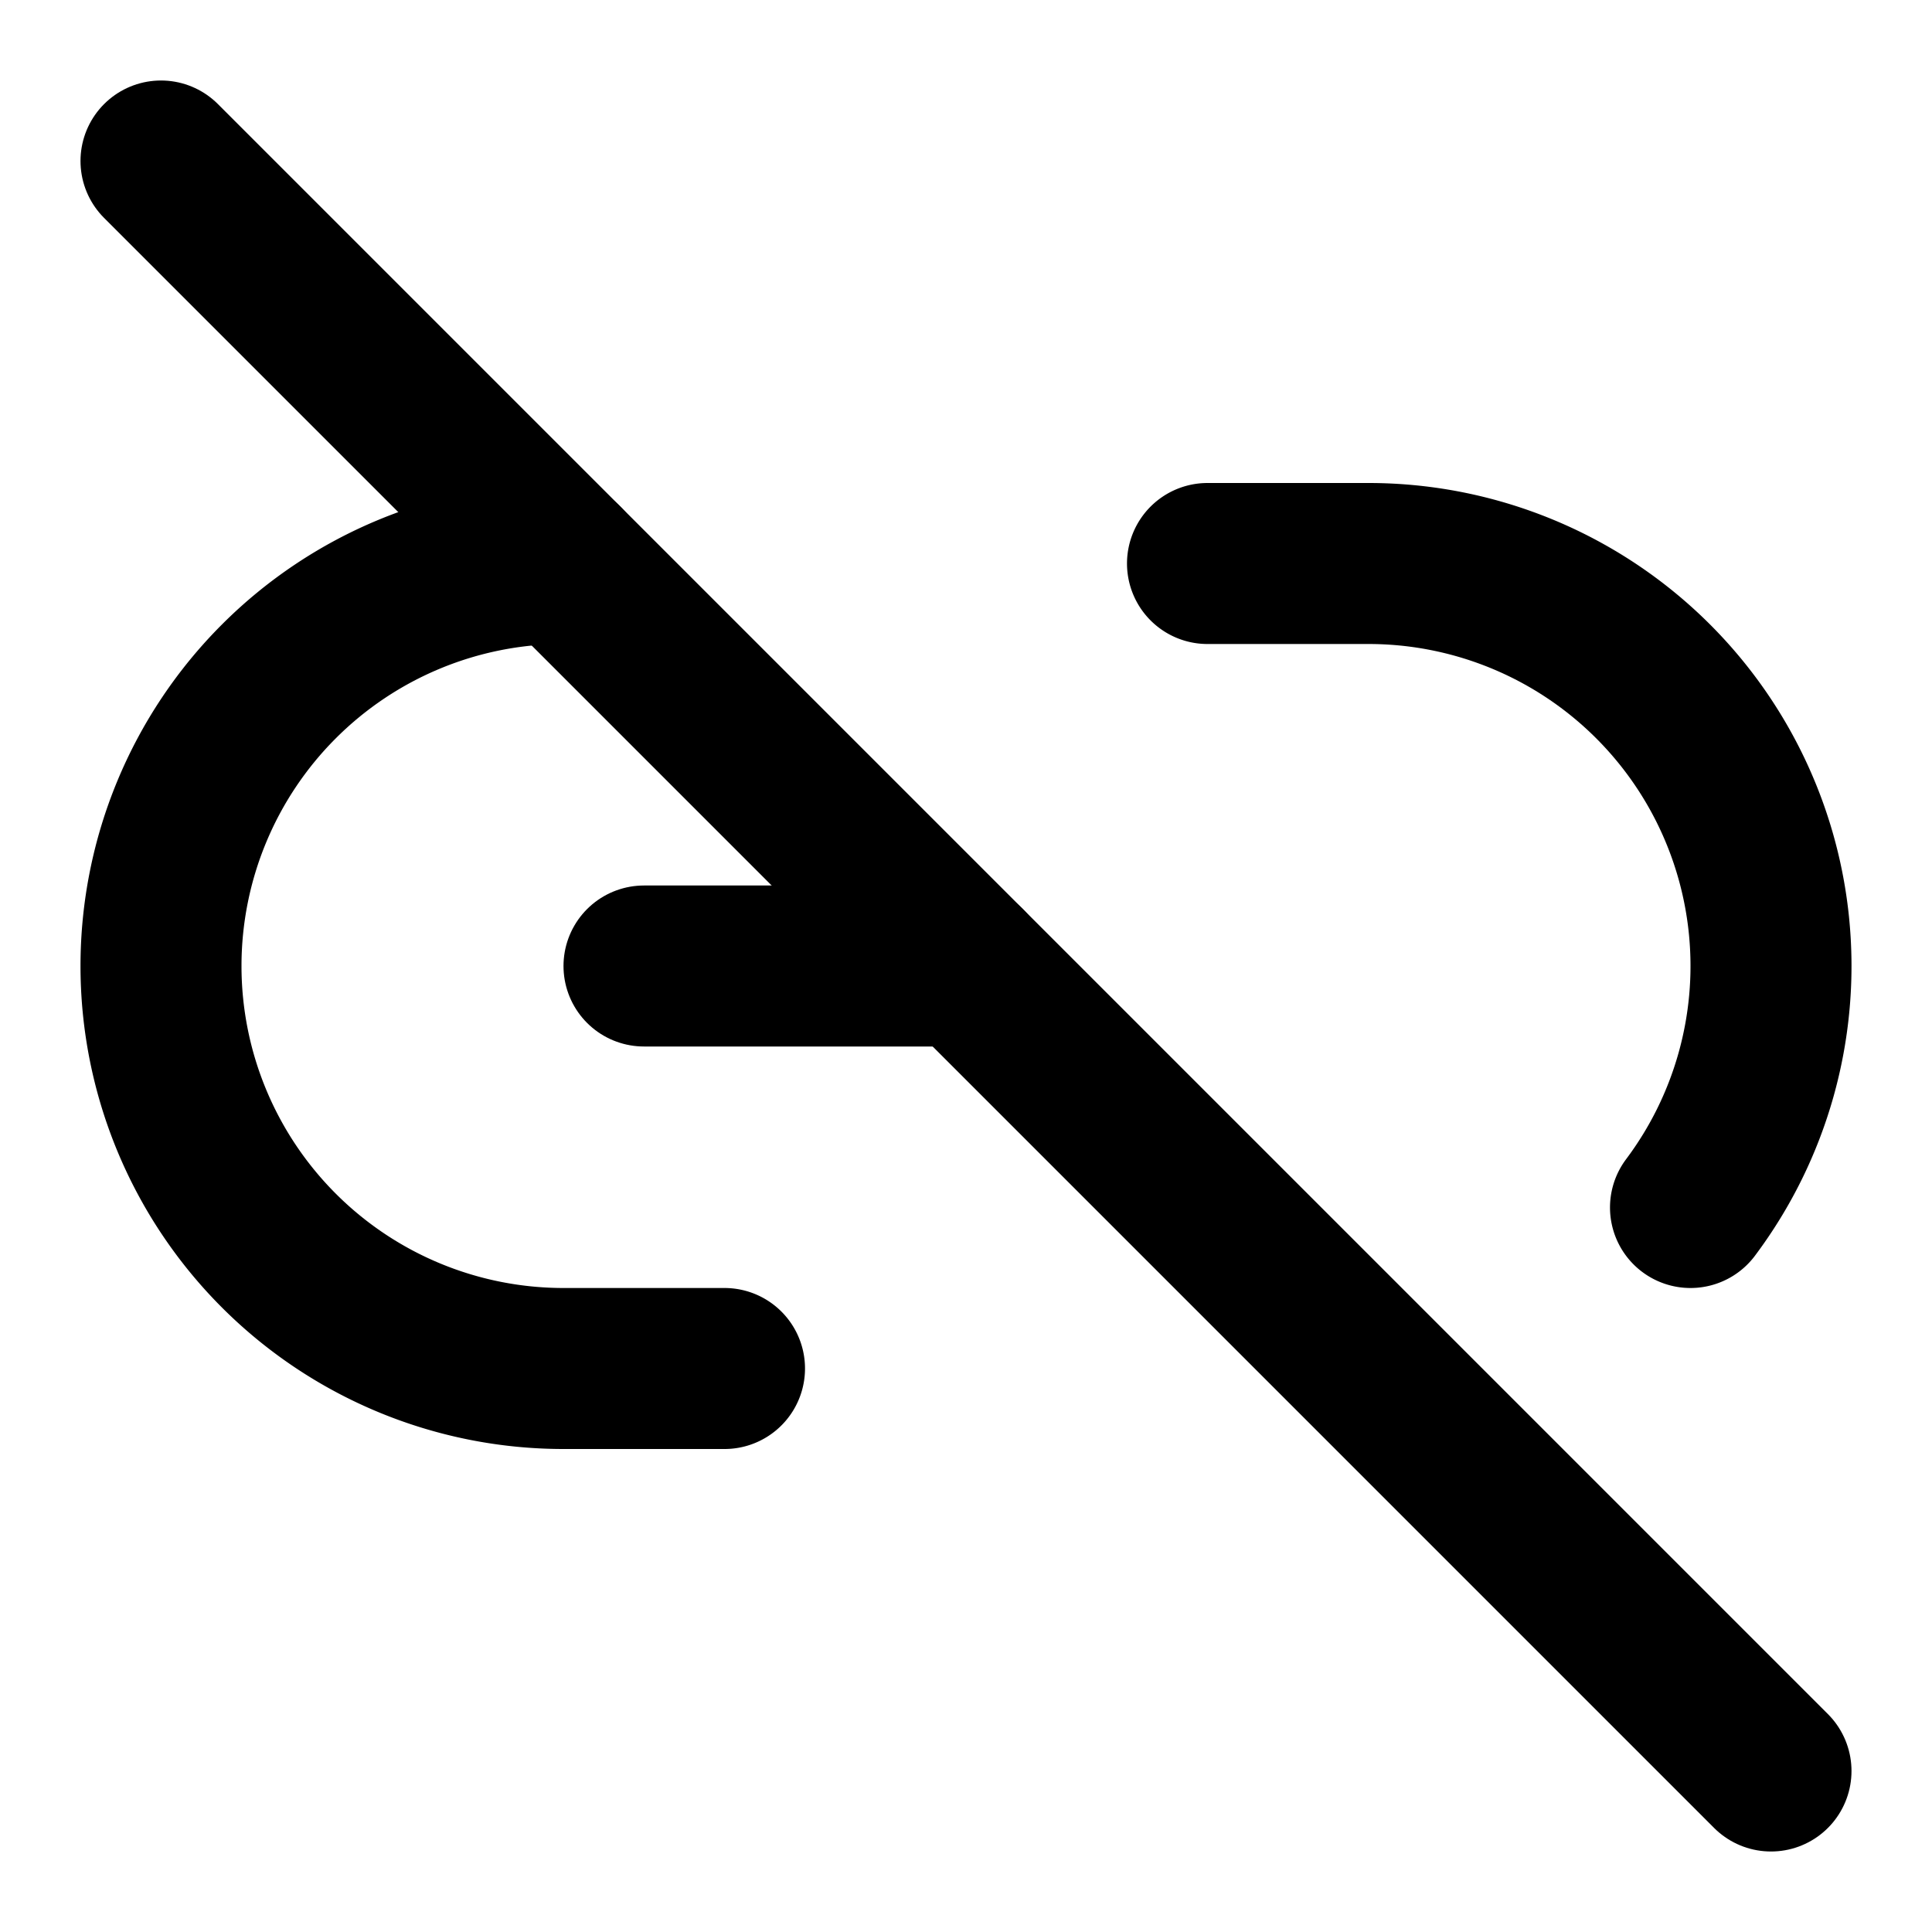 <svg xmlns="http://www.w3.org/2000/svg" viewBox="0 0 24 24" fill="none" stroke="#000000" stroke-linecap="round" stroke-linejoin="round" id="Link-2-Off--Streamline-Lucide" height="24" width="24">
  <desc>
    Link 2 Off Streamline Icon: https://streamlinehq.com
  </desc>
  <path d="M9 17H7A5 5 0 0 1 7 7" stroke-width="2"></path>
  <path d="M15 7h2a5 5 0 0 1 4 8" stroke-width="2"></path>
  <path d="m8 12 4 0" stroke-width="2"></path>
  <path d="m2 2 20 20" stroke-width="2"></path>
</svg>